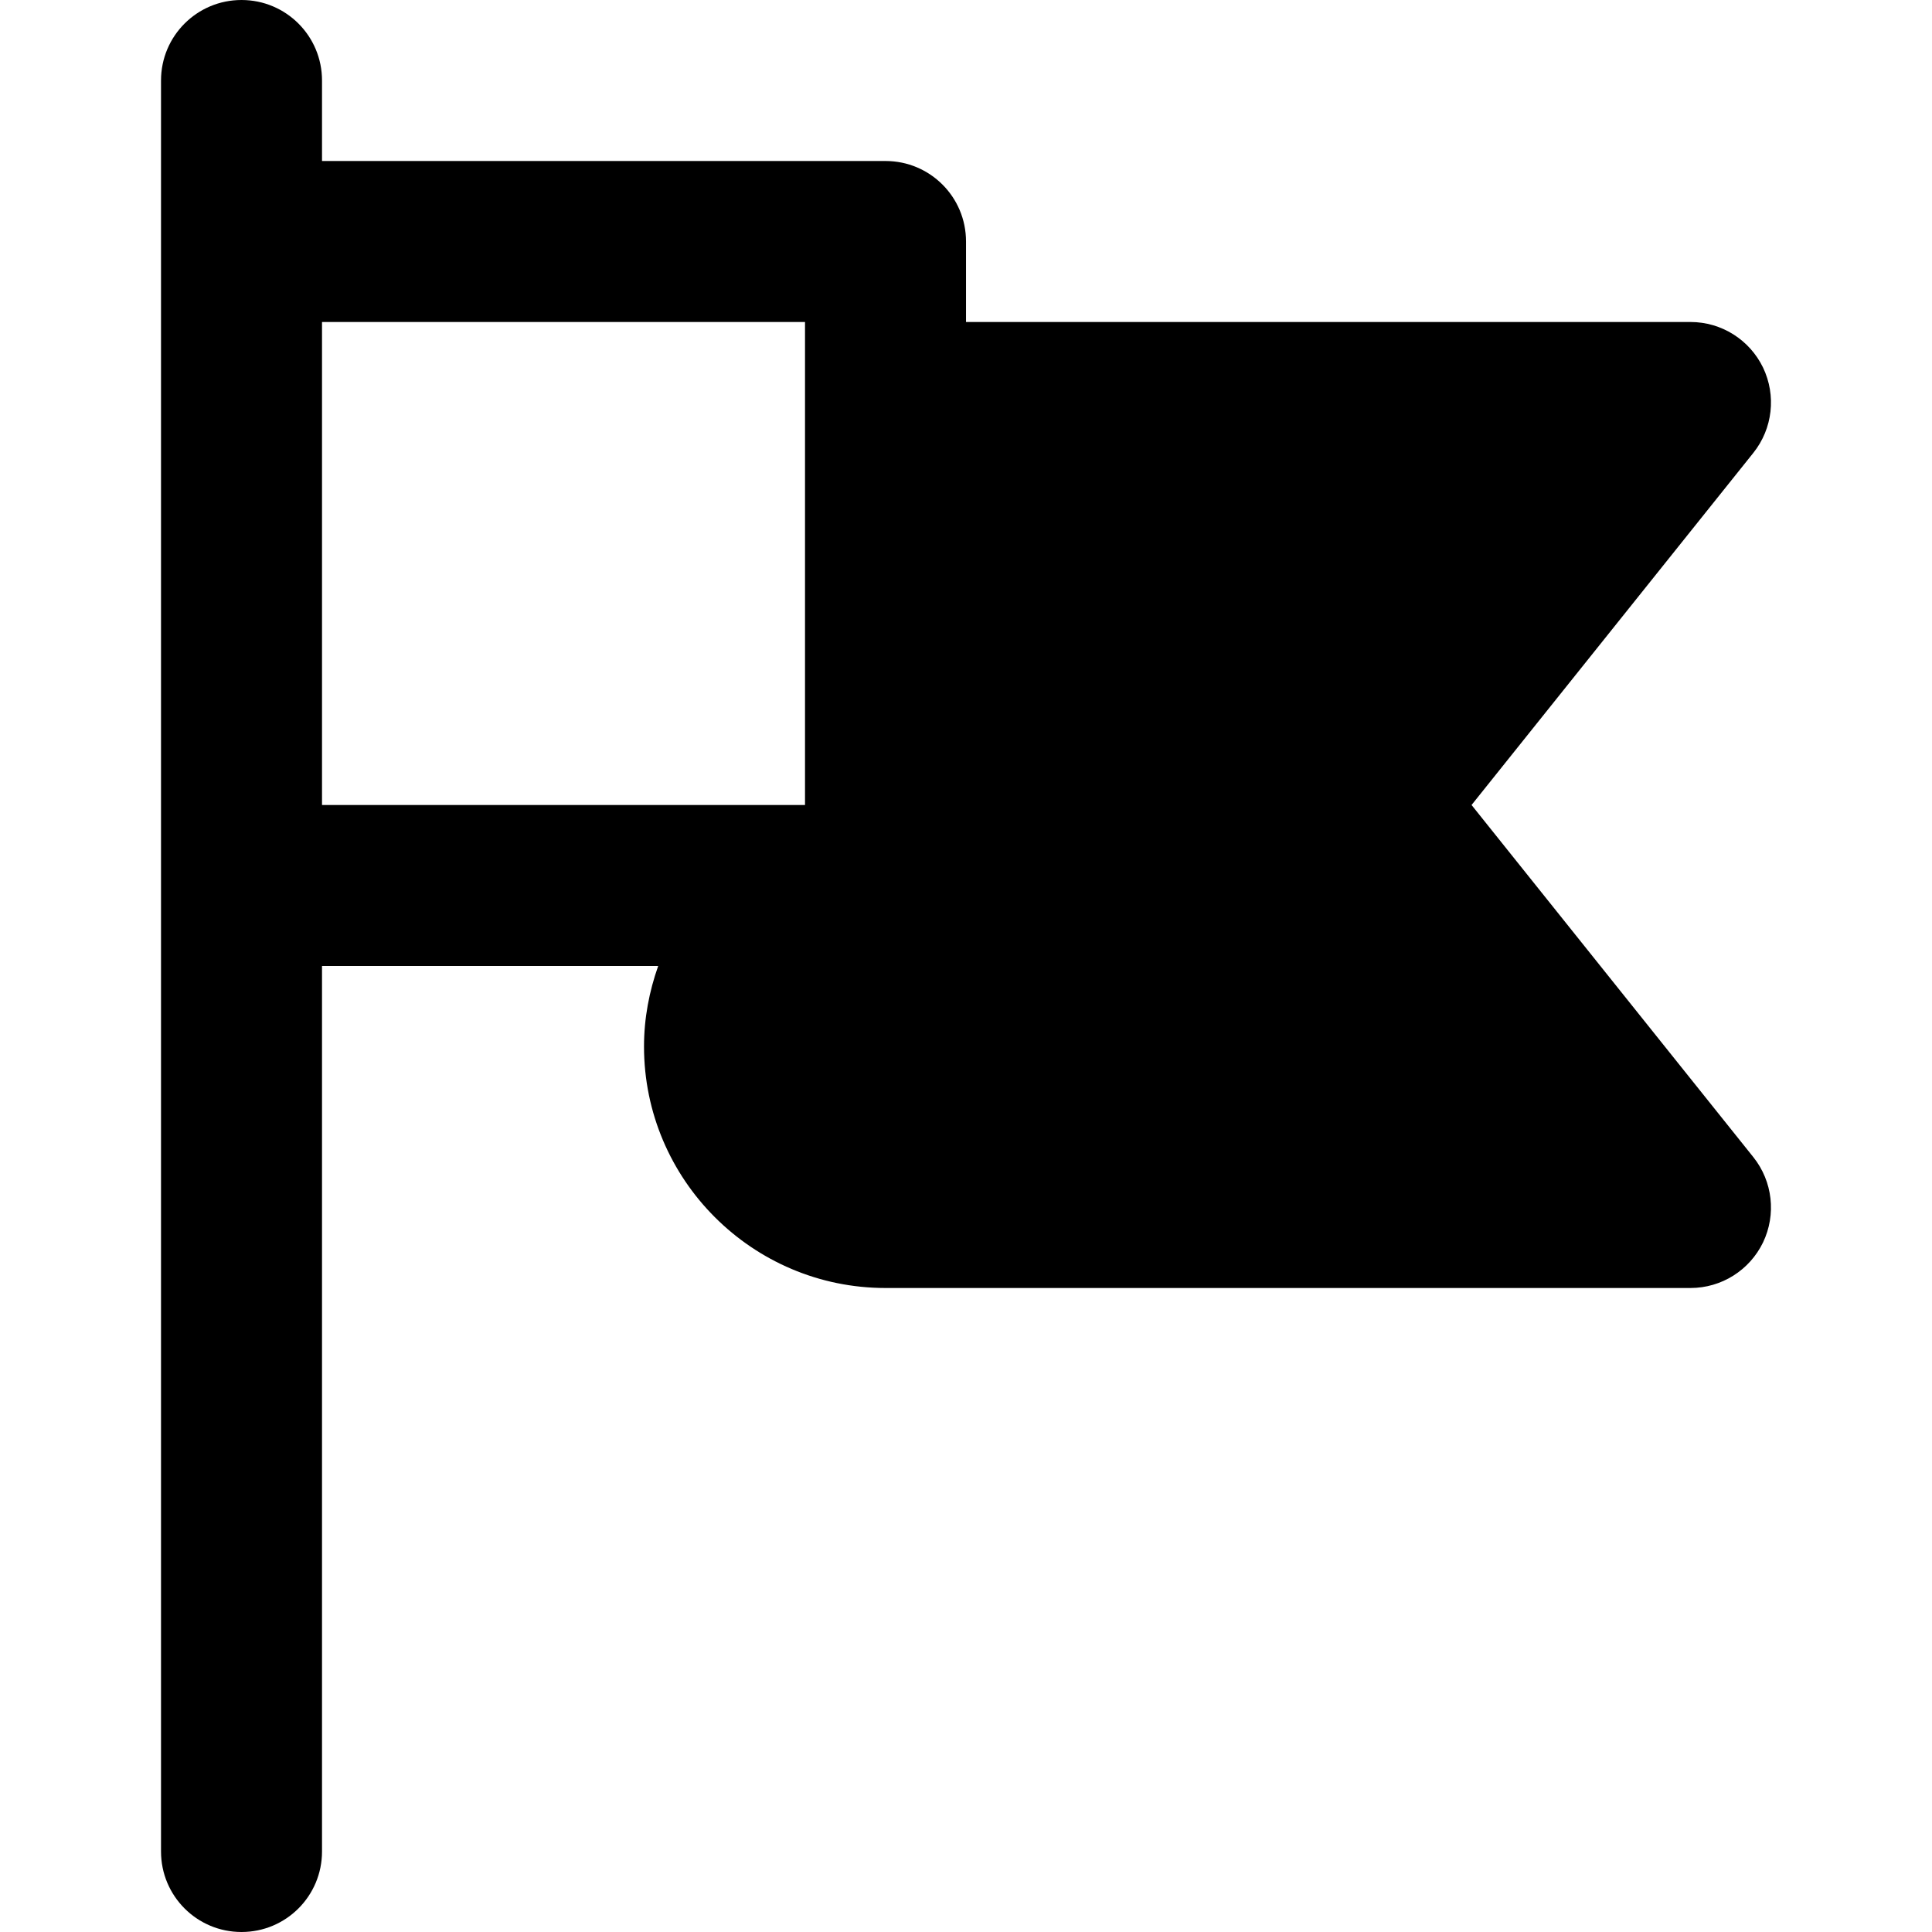 <?xml version="1.0" encoding="iso-8859-1"?>
<!-- Uploaded to: SVG Repo, www.svgrepo.com, Generator: SVG Repo Mixer Tools -->
<svg fill="#000000" height="800px" width="800px" version="1.1" id="Layer_1" xmlns="http://www.w3.org/2000/svg" xmlns:xlink="http://www.w3.org/1999/xlink" 
	 viewBox="0 0 512 512" xml:space="preserve">
<g>
	<g>
		<path d="M389.978,213.333L464.666,120c5.12-6.421,6.101-15.189,2.56-22.592c-3.563-7.36-11.008-12.075-19.221-12.075h-192V64
			c0-11.797-9.536-21.333-21.333-21.333H85.338V21.333C85.338,9.536,75.802,0,64.004,0C52.207,0,42.671,9.536,42.671,21.333V64
			v170.667v256c0,11.797,9.536,21.333,21.333,21.333c11.797,0,21.333-9.536,21.333-21.333V256h89.088
			c-2.368,6.699-3.755,13.845-3.755,21.333c0,35.285,28.715,64,64,64h213.333c8.213,0,15.659-4.715,19.221-12.075
			c3.541-7.403,2.56-16.171-2.56-22.592L389.978,213.333z M213.338,106.667v106.667h-128v-128h128V106.667z"/>
	</g>
</g>
</svg>